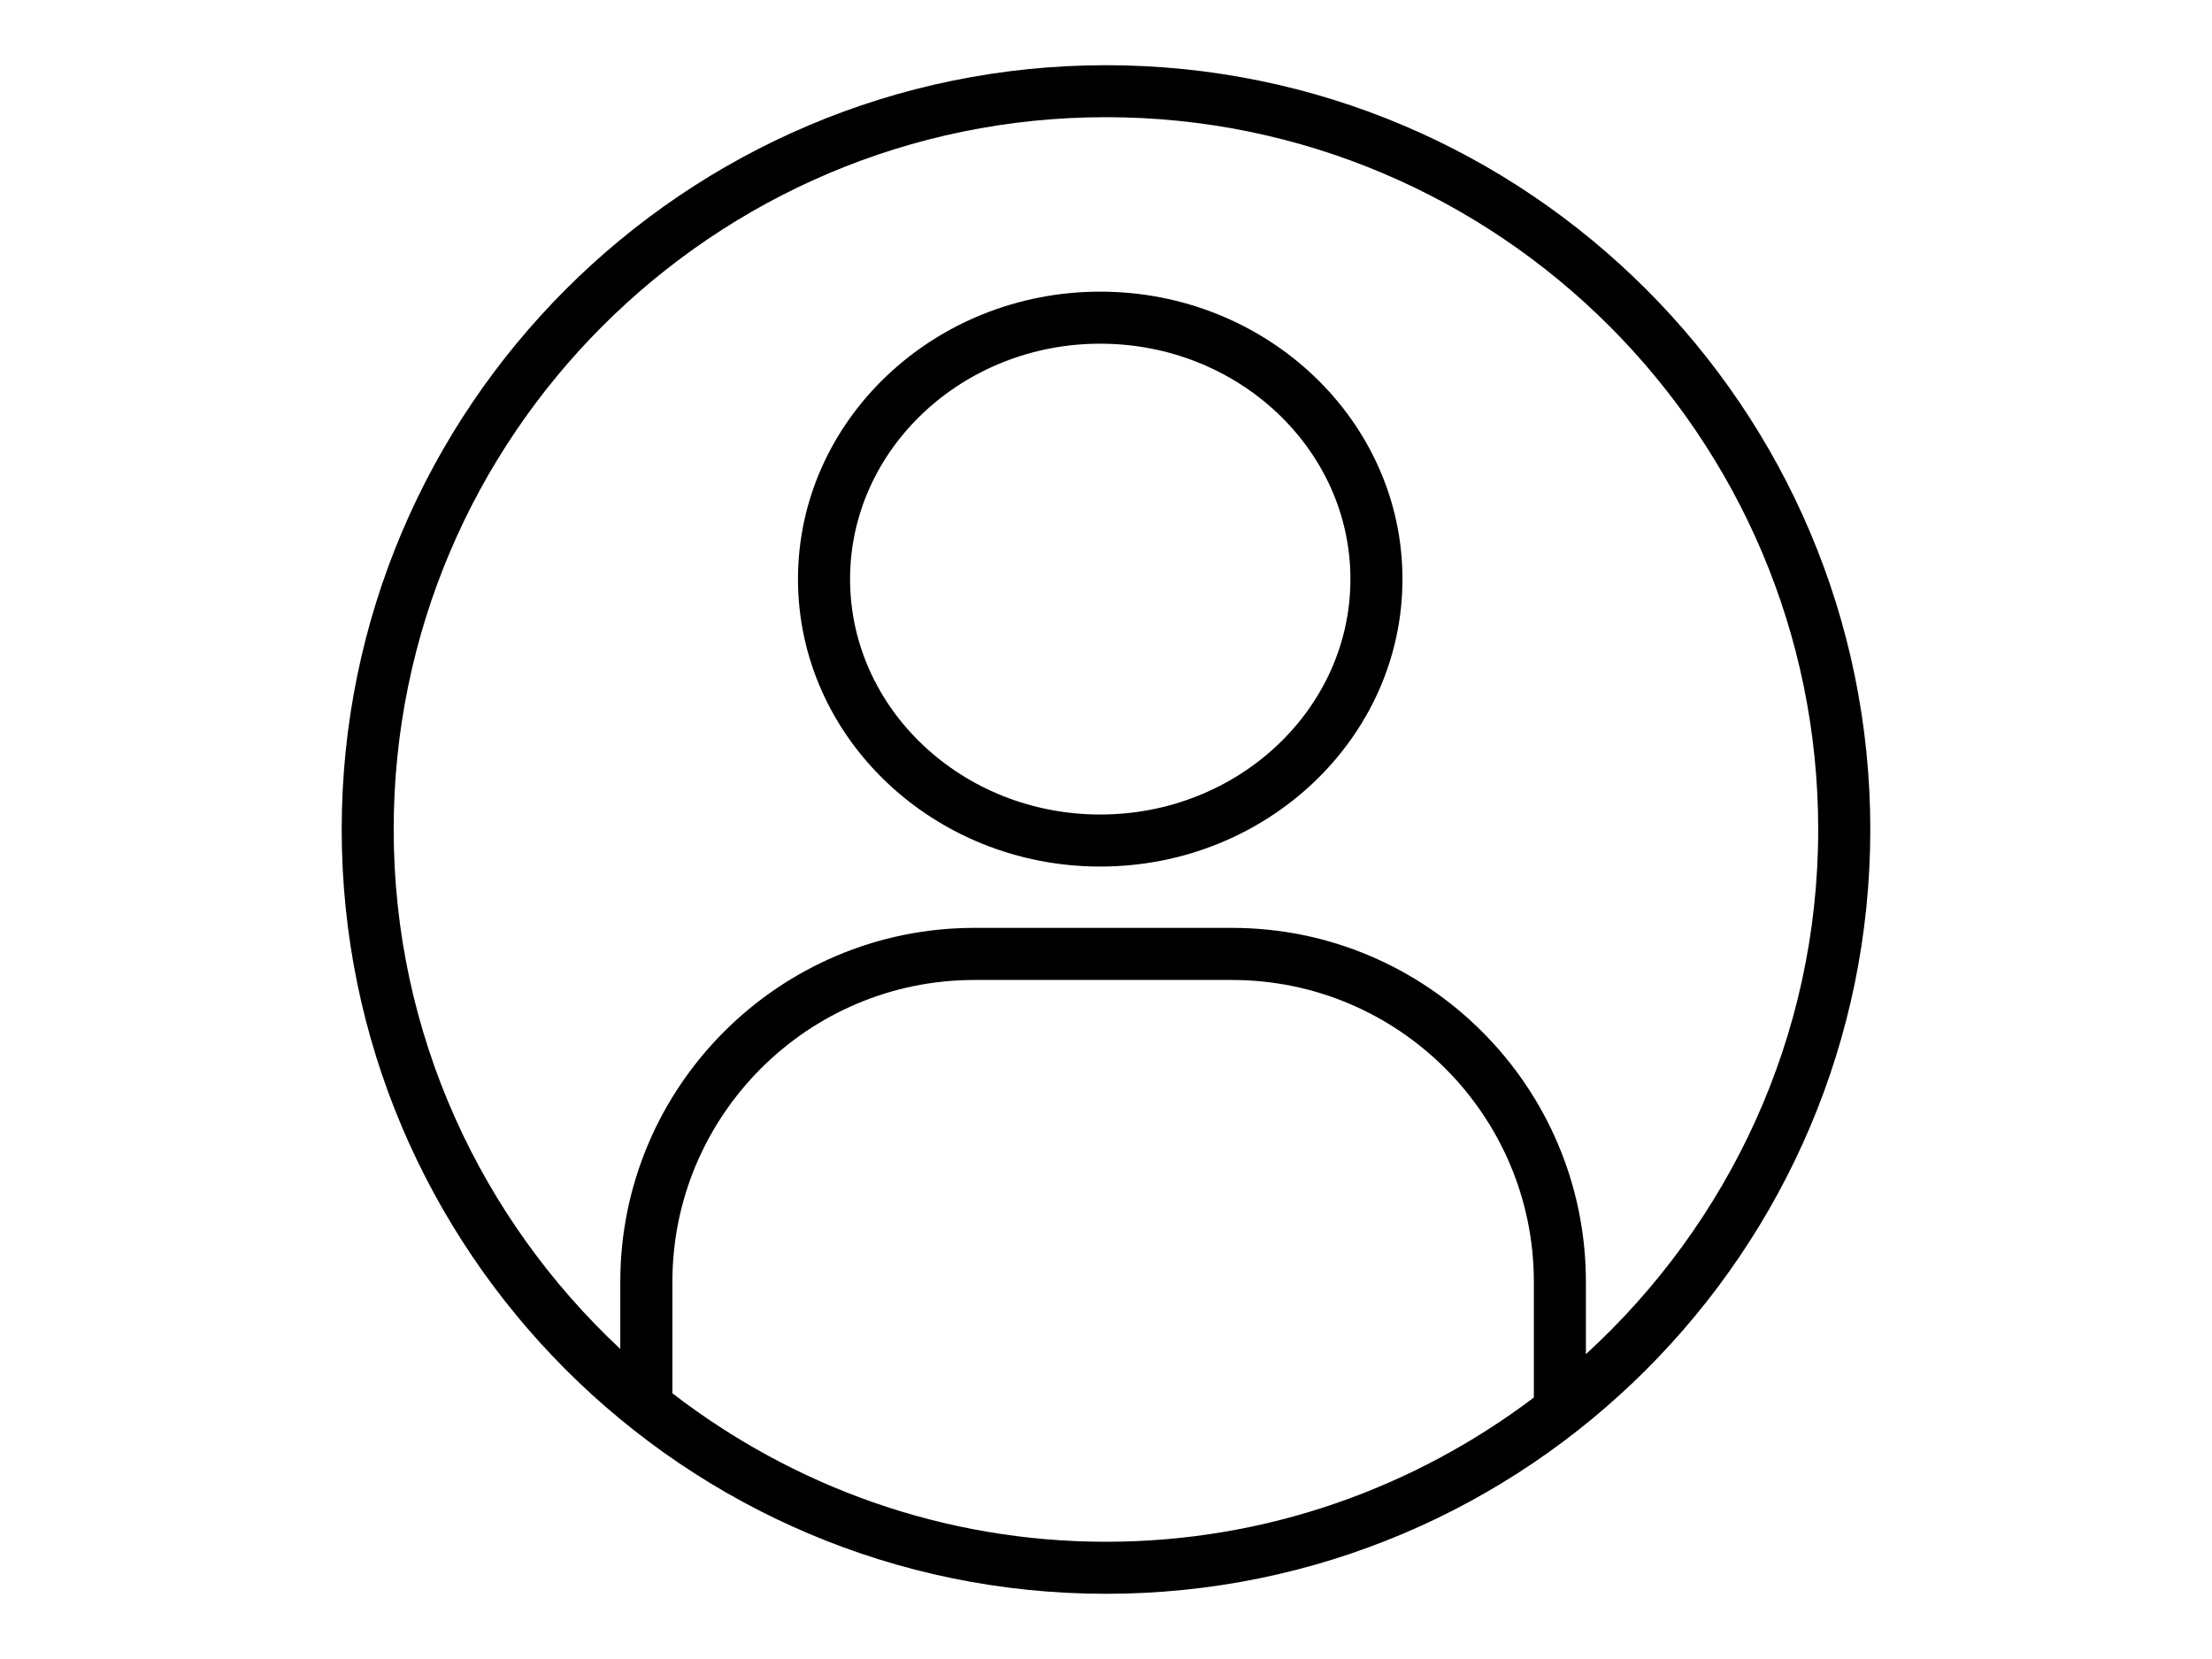<?xml version="1.0" encoding="UTF-8"?>
<svg id="_レイヤー_2" xmlns="http://www.w3.org/2000/svg" version="1.1" viewBox="0 0 40 30">
  <!-- Generator: Adobe Illustrator 29.1.0, SVG Export Plug-In . SVG Version: 2.1.0 Build 142)  -->
  <defs>
    <style>
      .st0 {
        fill: none;
      }
    </style>
  </defs>
  <path class="st0" d="M27.737,23.18c0-3.01-2.449-5.459-5.459-5.459h-4.66c-3.01,0-5.459,2.449-5.459,5.459v2.015c2.174,1.676,4.889,2.685,7.841,2.685,2.905,0,5.58-.979,7.737-2.608v-2.092Z"/>
  <path class="st0" d="M19.896,6.215c-2.495,0-4.524,1.91-4.524,4.257s2.03,4.257,4.524,4.257,4.524-1.91,4.524-4.257-2.029-4.257-4.524-4.257Z"/>
  <path class="st0" d="M32.88,15c0-7.102-5.778-12.88-12.88-12.88S7.12,7.898,7.12,15c0,3.706,1.583,7.043,4.098,9.395v-1.215c0-3.529,2.872-6.4,6.401-6.4h4.66c3.529,0,6.4,2.871,6.4,6.4v1.309c2.574-2.357,4.201-5.732,4.201-9.489ZM19.896,15.67c-3.014,0-5.466-2.332-5.466-5.198s2.452-5.198,5.466-5.198,5.465,2.332,5.465,5.198-2.452,5.198-5.465,5.198Z"/>
  <path d="M20,1.179c-7.621,0-13.821,6.2-13.821,13.821s6.2,13.821,13.821,13.821,13.821-6.2,13.821-13.821S27.621,1.179,20,1.179ZM12.159,25.195v-2.015c0-3.01,2.449-5.459,5.459-5.459h4.66c3.01,0,5.459,2.449,5.459,5.459v2.092c-2.157,1.629-4.832,2.608-7.737,2.608-2.952,0-5.666-1.009-7.841-2.685ZM22.278,16.779h-4.66c-3.529,0-6.401,2.871-6.401,6.4v1.215c-2.515-2.352-4.098-5.688-4.098-9.395,0-7.102,5.778-12.88,12.88-12.88s12.88,5.778,12.88,12.88c0,3.757-1.627,7.132-4.201,9.489v-1.309c0-3.529-2.871-6.4-6.4-6.4Z"/>
  <path d="M19.896,5.274c-3.014,0-5.466,2.332-5.466,5.198s2.452,5.198,5.466,5.198,5.465-2.332,5.465-5.198-2.452-5.198-5.465-5.198ZM19.896,14.729c-2.495,0-4.524-1.91-4.524-4.257s2.03-4.257,4.524-4.257,4.524,1.91,4.524,4.257-2.029,4.257-4.524,4.257Z"/>
</svg>